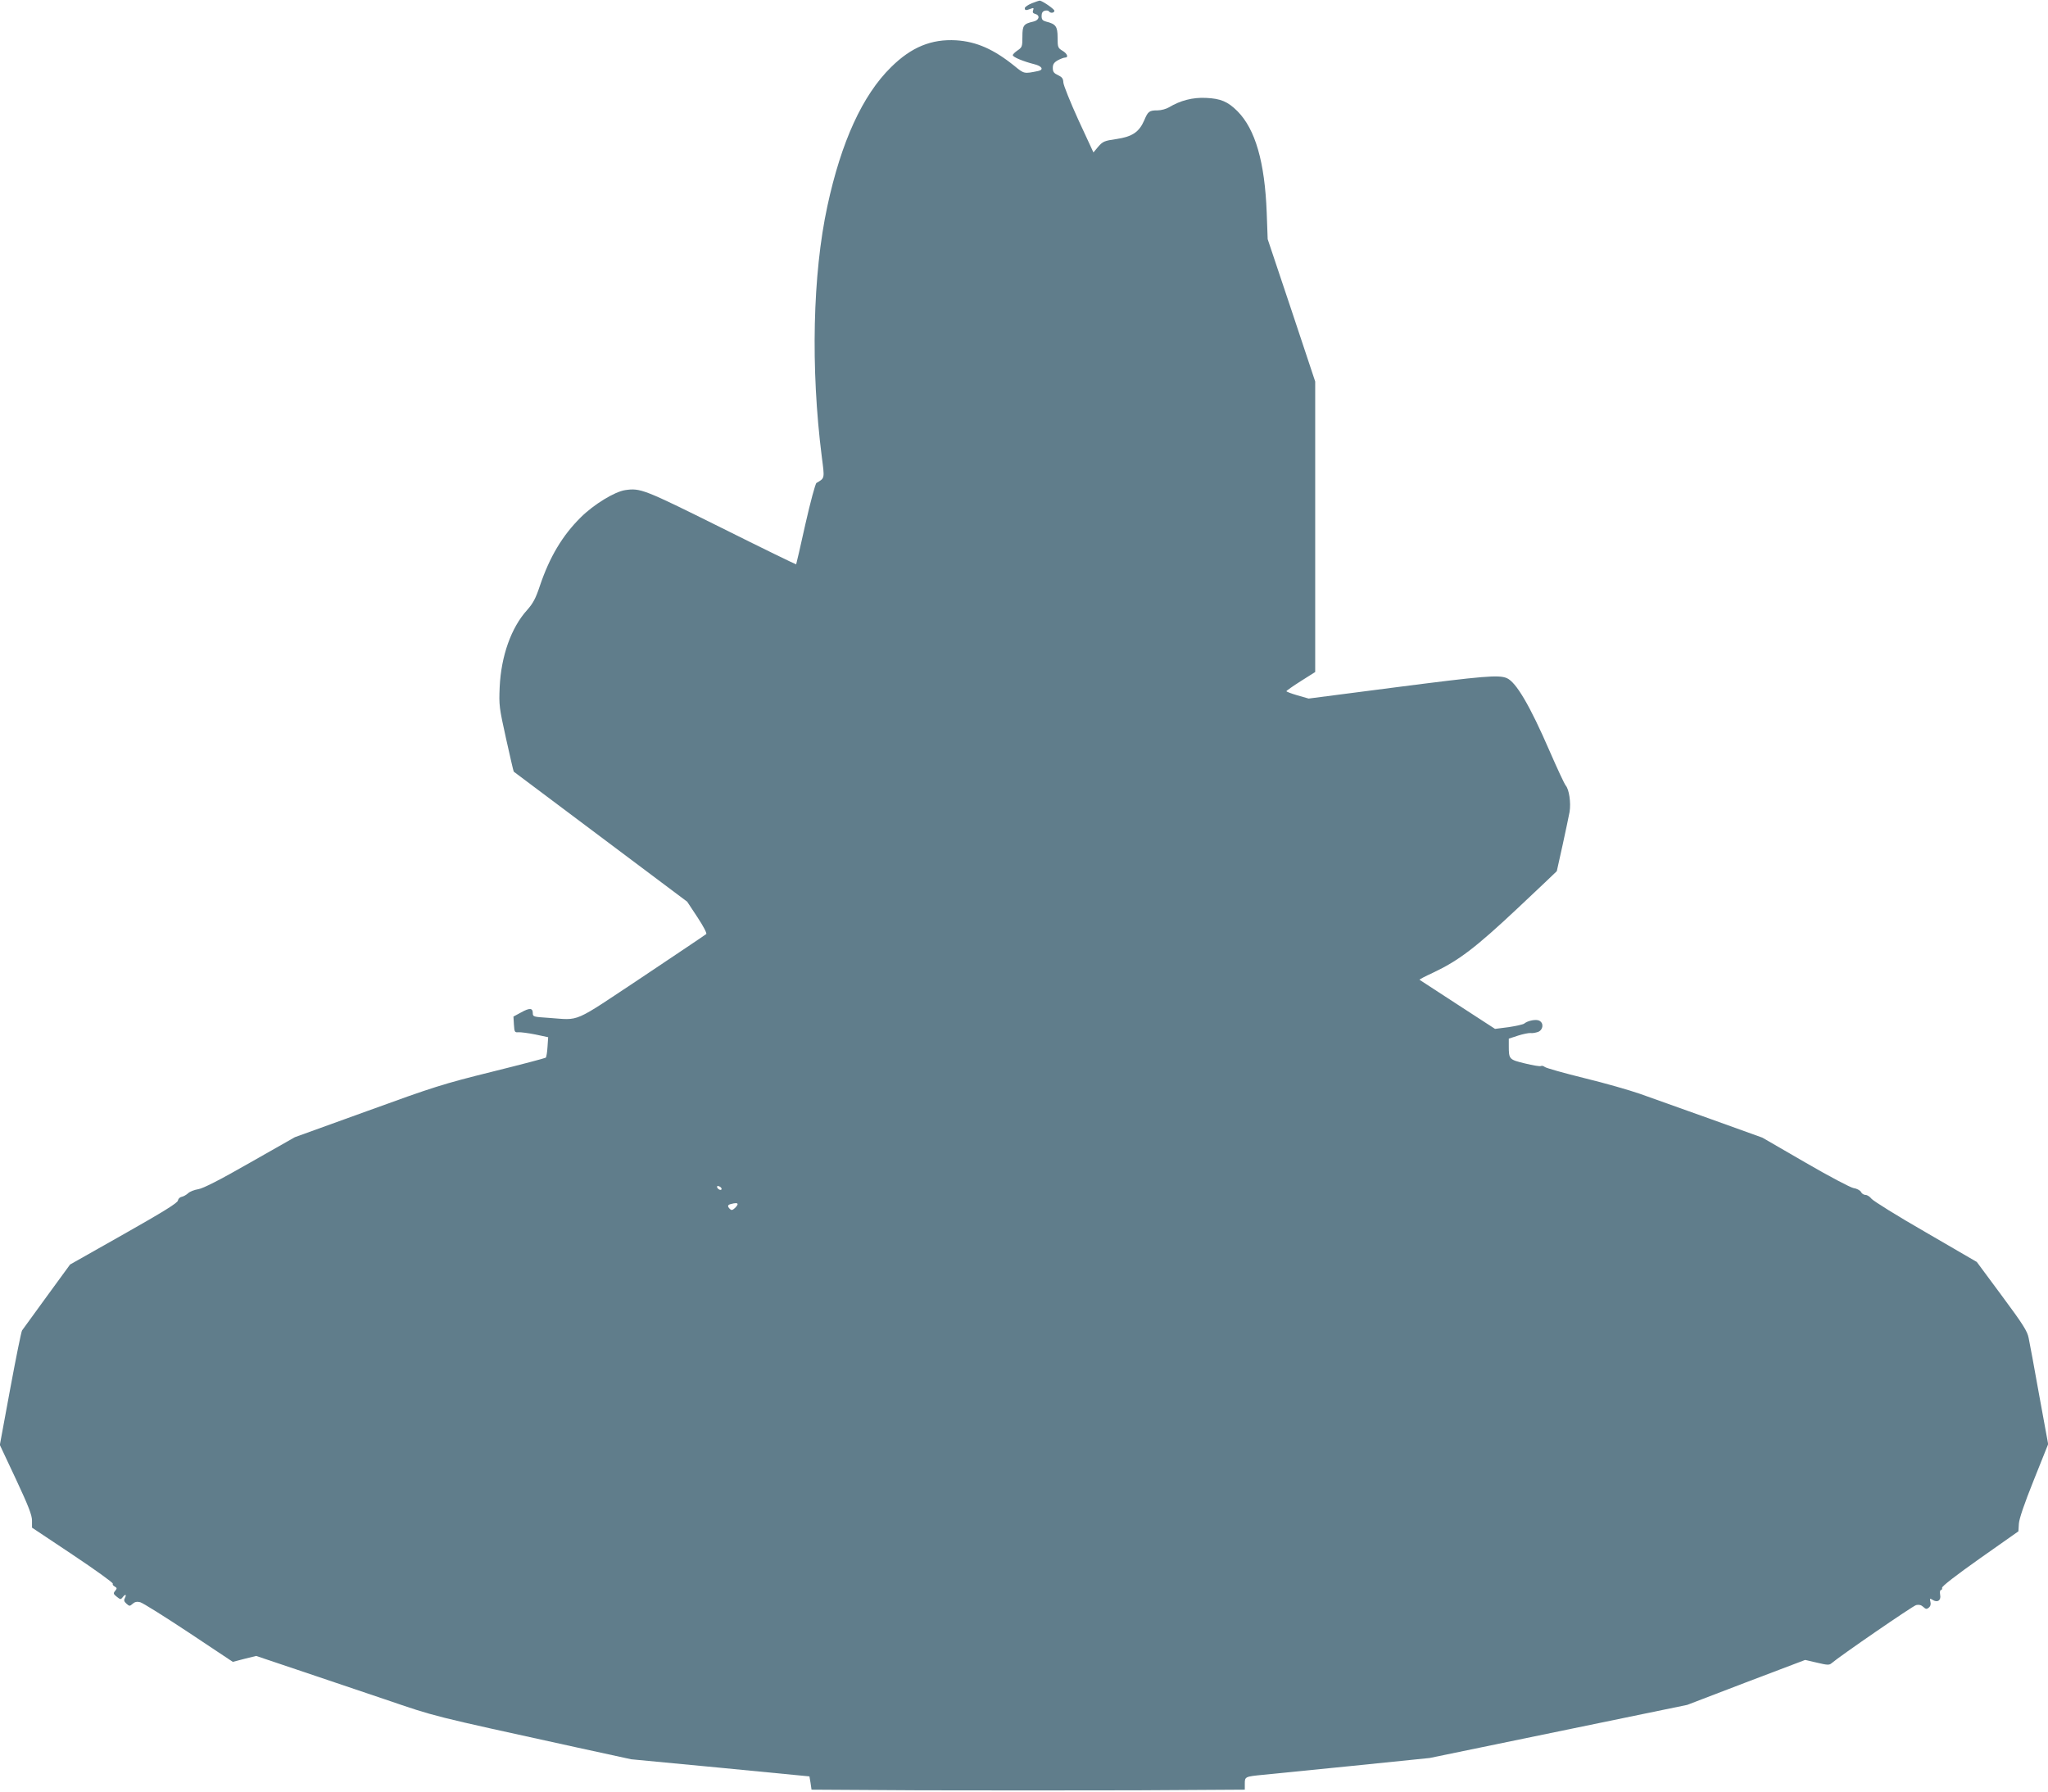 <?xml version="1.0" standalone="no"?>
<!DOCTYPE svg PUBLIC "-//W3C//DTD SVG 20010904//EN"
 "http://www.w3.org/TR/2001/REC-SVG-20010904/DTD/svg10.dtd">
<svg version="1.0" xmlns="http://www.w3.org/2000/svg"
 width="1280pt" height="1120pt" viewBox="0 0 1280 1120"
 preserveAspectRatio="xMidYMid meet">
<g transform="translate(0,1120) scale(0.1,-0.1)"
fill="#607d8b" stroke="none">
<path d="M6450 11180 c-25 -10 -45 -24 -45 -31 0 -15 8 -15 39 -3 16 6 18 4
13 -10 -5 -13 -1 -19 13 -23 33 -9 25 -40 -12 -48 -61 -14 -68 -24 -68 -95 0
-61 -2 -66 -30 -85 -16 -11 -30 -24 -30 -30 0 -12 66 -39 133 -56 50 -12 63
-35 25 -43 -88 -18 -87 -18 -148 32 -129 104 -237 152 -364 160 -154 9 -280
-42 -407 -168 -178 -175 -311 -465 -398 -869 -92 -425 -105 -1014 -35 -1565
18 -140 20 -134 -33 -165 -7 -4 -38 -119 -69 -256 -30 -137 -57 -251 -58 -253
-2 -1 -212 101 -468 229 -485 241 -505 249 -601 235 -66 -10 -197 -90 -278
-171 -114 -113 -194 -247 -255 -428 -26 -78 -42 -108 -79 -150 -100 -110 -163
-288 -172 -482 -5 -115 -3 -128 40 -323 25 -112 46 -204 48 -206 2 -2 247
-185 544 -408 l540 -405 64 -97 c37 -56 60 -100 55 -105 -5 -5 -186 -126 -401
-270 -443 -294 -382 -268 -585 -254 -93 6 -98 7 -98 29 0 33 -19 35 -73 5
l-48 -26 3 -50 c3 -47 5 -50 28 -48 14 1 61 -5 106 -14 l80 -17 -4 -60 c-2
-34 -7 -64 -11 -68 -3 -3 -154 -43 -336 -88 -306 -76 -363 -94 -781 -246
l-451 -163 -280 -159 c-192 -110 -293 -161 -323 -166 -25 -4 -54 -15 -65 -26
-11 -10 -29 -20 -40 -22 -11 -2 -21 -12 -23 -23 -2 -15 -89 -69 -338 -210
l-336 -190 -146 -200 c-80 -110 -149 -205 -154 -212 -5 -6 -38 -170 -74 -364
l-65 -352 101 -215 c79 -169 100 -224 100 -258 l0 -44 255 -170 c141 -94 253
-175 250 -180 -3 -5 2 -13 12 -18 15 -9 15 -12 3 -27 -13 -15 -12 -20 10 -37
22 -18 25 -18 36 -4 16 22 27 20 15 -3 -8 -14 -6 -23 9 -36 19 -17 21 -17 39
-1 13 12 27 15 47 10 16 -4 153 -90 304 -190 l275 -183 73 19 73 18 247 -83
c136 -46 387 -131 557 -188 329 -112 270 -97 1200 -301 l340 -74 557 -53 557
-54 7 -41 6 -42 677 -4 c372 -1 981 -1 1354 0 l677 4 0 38 c0 43 2 44 115 55
33 3 281 28 550 55 l490 50 805 166 805 166 368 141 369 140 74 -17 c67 -16
77 -16 92 -3 48 42 507 358 528 363 17 4 31 1 44 -11 16 -15 22 -16 35 -5 11
9 14 22 10 37 -5 21 -3 22 13 12 31 -20 55 -4 48 31 -3 18 -1 30 5 30 5 0 9 7
7 14 -2 9 87 78 237 184 l240 169 3 48 c2 31 34 125 93 272 l90 225 -56 306
c-30 169 -60 330 -66 358 -8 42 -35 85 -167 263 l-157 212 -320 186 c-176 101
-328 196 -338 209 -10 13 -27 24 -37 24 -11 0 -24 8 -29 19 -6 10 -26 21 -47
24 -20 4 -150 72 -303 161 l-266 154 -325 117 c-179 64 -377 135 -440 157 -63
22 -219 67 -347 98 -129 32 -240 63 -248 70 -8 6 -18 9 -24 6 -5 -4 -50 4
-100 16 -99 24 -101 26 -101 109 l0 46 58 19 c31 10 66 17 78 16 11 -2 32 2
47 7 32 13 37 55 8 70 -19 11 -72 1 -95 -18 -6 -5 -50 -15 -96 -22 l-86 -11
-234 152 c-129 84 -236 154 -238 155 -2 2 36 22 84 44 161 76 266 156 528 402
135 127 246 232 246 233 0 2 16 74 36 162 19 87 39 182 44 209 9 57 -3 140
-24 164 -8 9 -53 106 -101 216 -123 284 -210 432 -268 456 -51 21 -139 14
-705 -59 l-533 -69 -70 20 c-38 11 -69 23 -69 26 0 3 41 32 90 63 l90 57 0
908 0 908 -148 445 -149 445 -6 165 c-12 317 -71 522 -183 635 -60 60 -105 79
-197 83 -82 4 -160 -16 -231 -59 -17 -10 -49 -19 -71 -19 -52 0 -60 -6 -83
-61 -32 -74 -74 -103 -173 -118 -77 -11 -86 -15 -115 -48 l-30 -36 -94 203
c-51 112 -93 217 -94 234 -1 25 -8 34 -33 46 -26 12 -33 21 -33 45 0 23 7 34
31 48 17 9 37 17 45 17 24 0 15 25 -16 43 -28 17 -30 22 -30 82 0 70 -11 85
-72 100 -22 6 -28 13 -28 35 0 19 6 29 20 33 11 3 23 1 26 -4 8 -13 34 -11 34
4 0 9 -67 57 -90 63 -3 1 -25 -6 -50 -16z m-1940 -7412 c0 -13 -23 -5 -28 10
-2 7 2 10 12 6 9 -3 16 -11 16 -16z m100 -96 c0 -5 -8 -16 -18 -25 -14 -13
-21 -14 -30 -5 -17 17 -15 26 6 31 29 8 42 7 42 -1z"/>
</g>
</svg>
